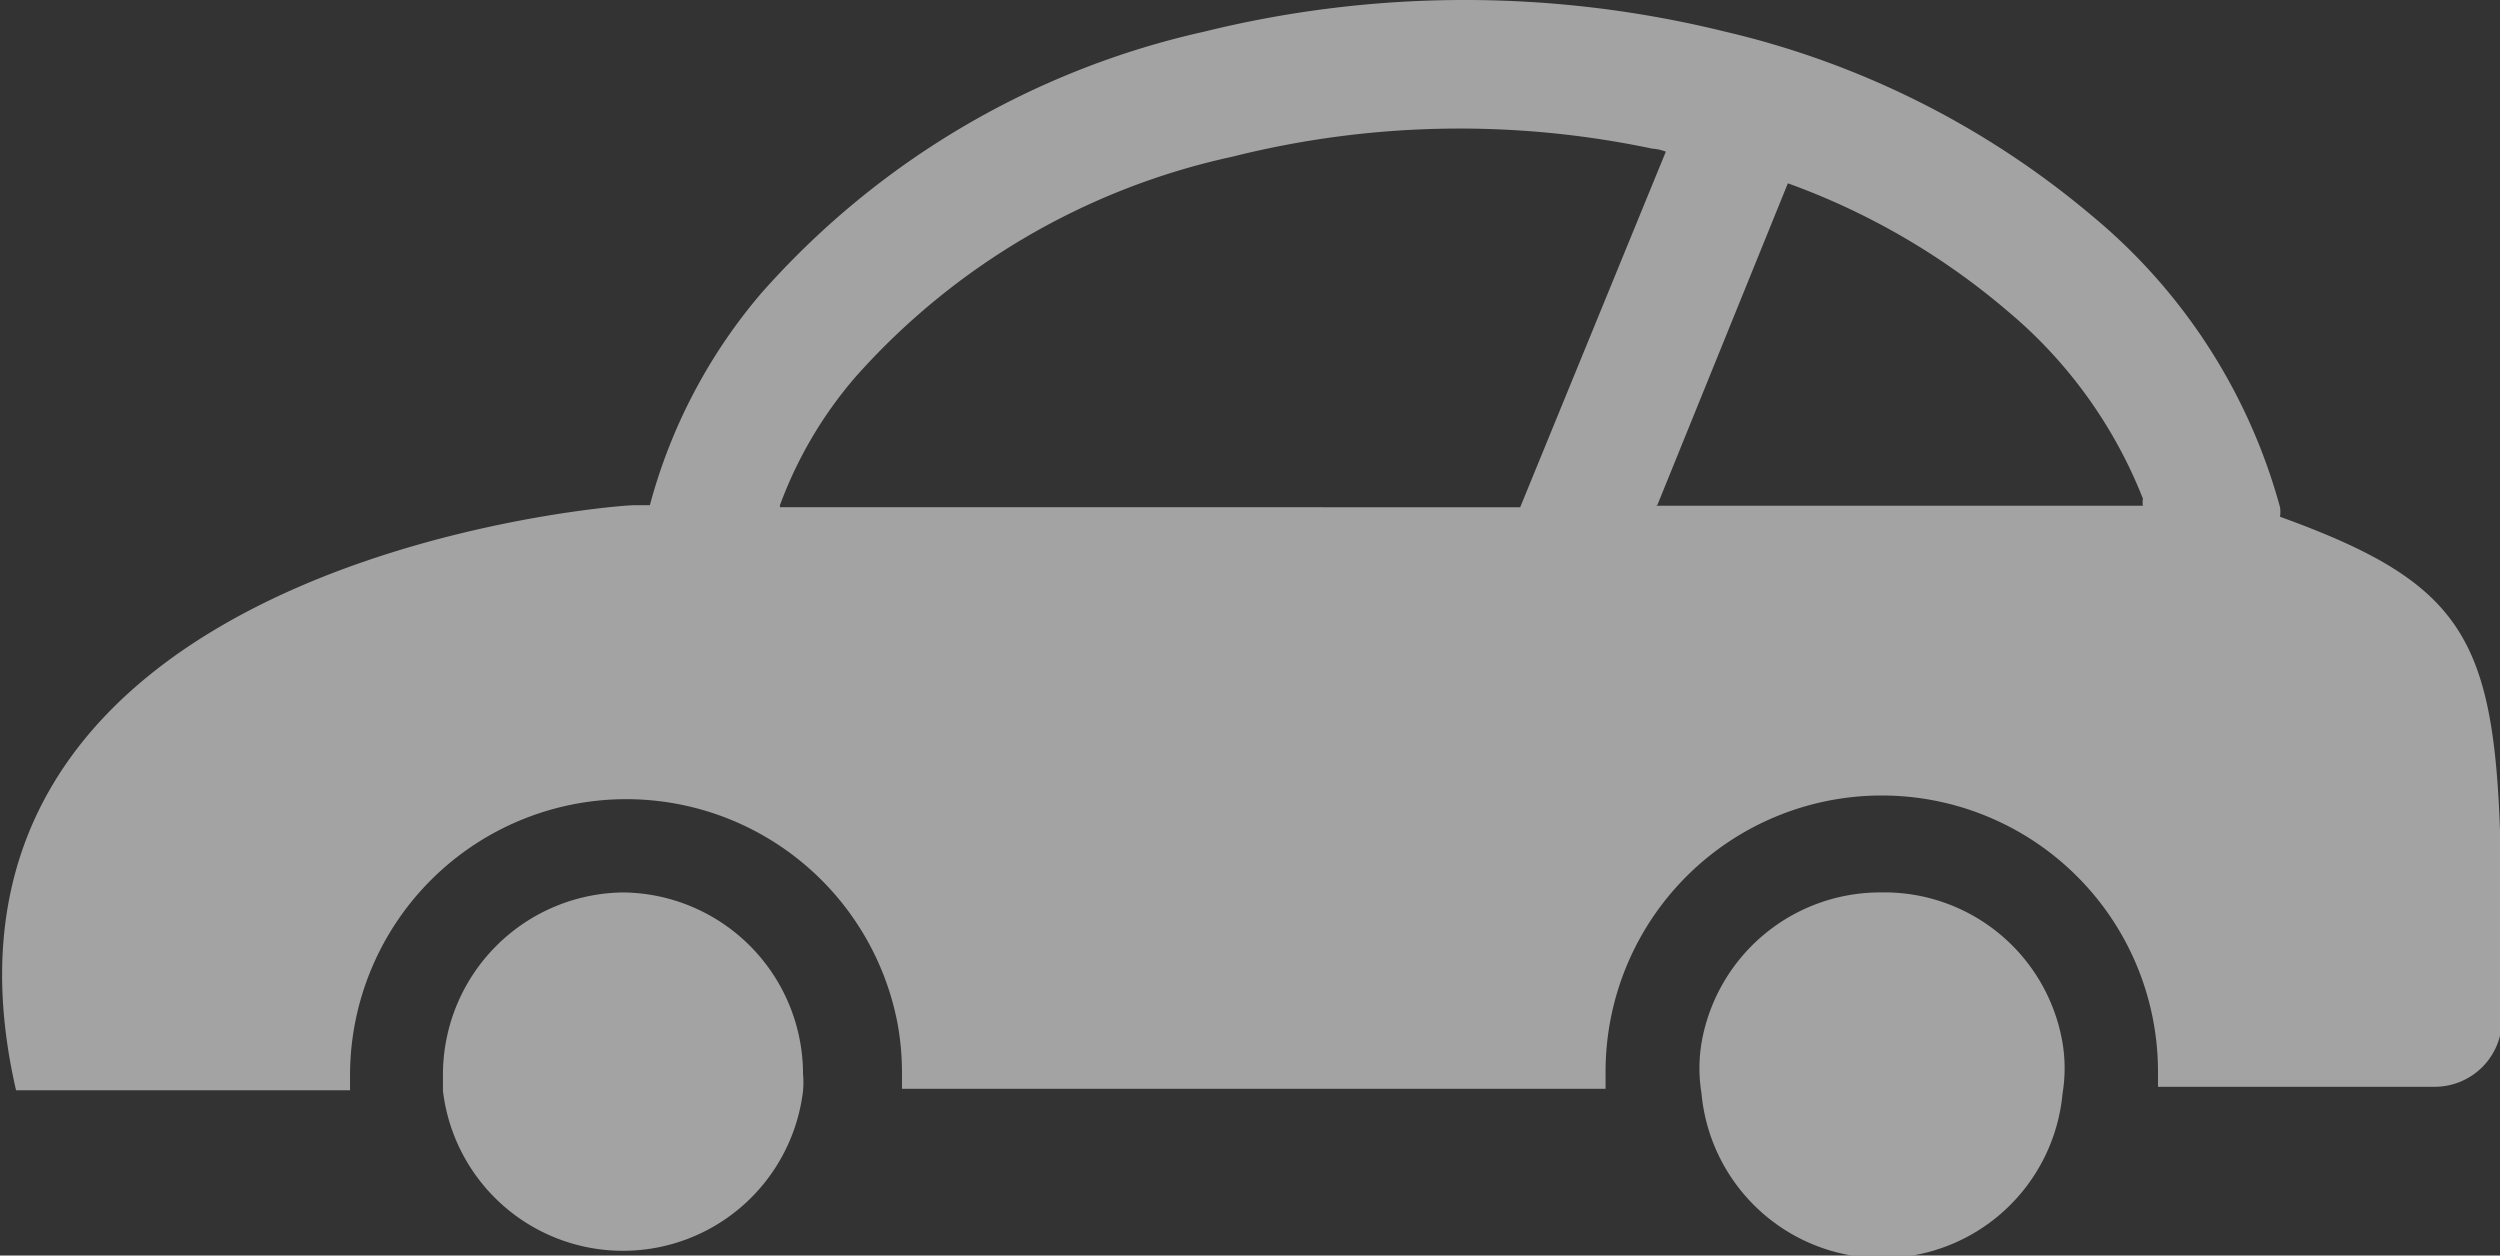 <svg id="access" xmlns="http://www.w3.org/2000/svg" viewBox="0 0 49.78 25"><rect x="0" y="0" width="49.78" height="25" fill="#333333" stroke="none"/><defs><style>.cls-1{opacity:0.55;}.cls-2{fill:#fff;}</style></defs><g class="cls-1"><path class="cls-2" d="M45.43,22.79a.65.65,0,0,0,0-.19,11.44,11.44,0,0,0-3.74-5.8,17.5,17.5,0,0,0-7.31-3.67,21.65,21.65,0,0,0-10.37,0,16.56,16.56,0,0,0-8.84,5.23,10.8,10.8,0,0,0-2.2,4.2h-.32c-.42,0-14.73,1.12-12.3,11.65H7v-.34a5.5,5.5,0,0,1,10.9-1,5.41,5.41,0,0,1,.09,1v.31h0v0H32v-.34a5.49,5.49,0,0,1,11,0v.3h0v0h5.51a1.34,1.34,0,0,0,1.34-1.34C49.83,25.71,49.94,24.42,45.43,22.79Zm-29.87-.23A8.28,8.28,0,0,1,17.07,20a14,14,0,0,1,7.5-4.38,18.57,18.57,0,0,1,8.36-.16.88.88,0,0,1,.27.06l-2.9,7.08H15.56Zm17.47,0,2.6-6.41A14.11,14.11,0,0,1,40,18.69a9.31,9.31,0,0,1,2.7,3.74.39.39,0,0,0,0,.14H33Z" transform="translate(-0.03 -12.5)"/><path class="cls-2" d="M12.47,30.27a3.63,3.63,0,0,0-3.62,3.62c0,.11,0,.22,0,.33a3.61,3.61,0,0,0,7.17,0,1.82,1.82,0,0,0,0-.33,3.62,3.62,0,0,0-3.61-3.62Z" transform="translate(-0.03 -12.5)"/><path class="cls-2" d="M37.47,30.27a3.61,3.61,0,0,0-3.56,3,3.1,3.1,0,0,0,0,1,3.61,3.61,0,0,0,7.19,0,3.1,3.1,0,0,0,0-1A3.6,3.6,0,0,0,37.47,30.27Z" transform="translate(-0.03 -12.5)"/></g></svg>